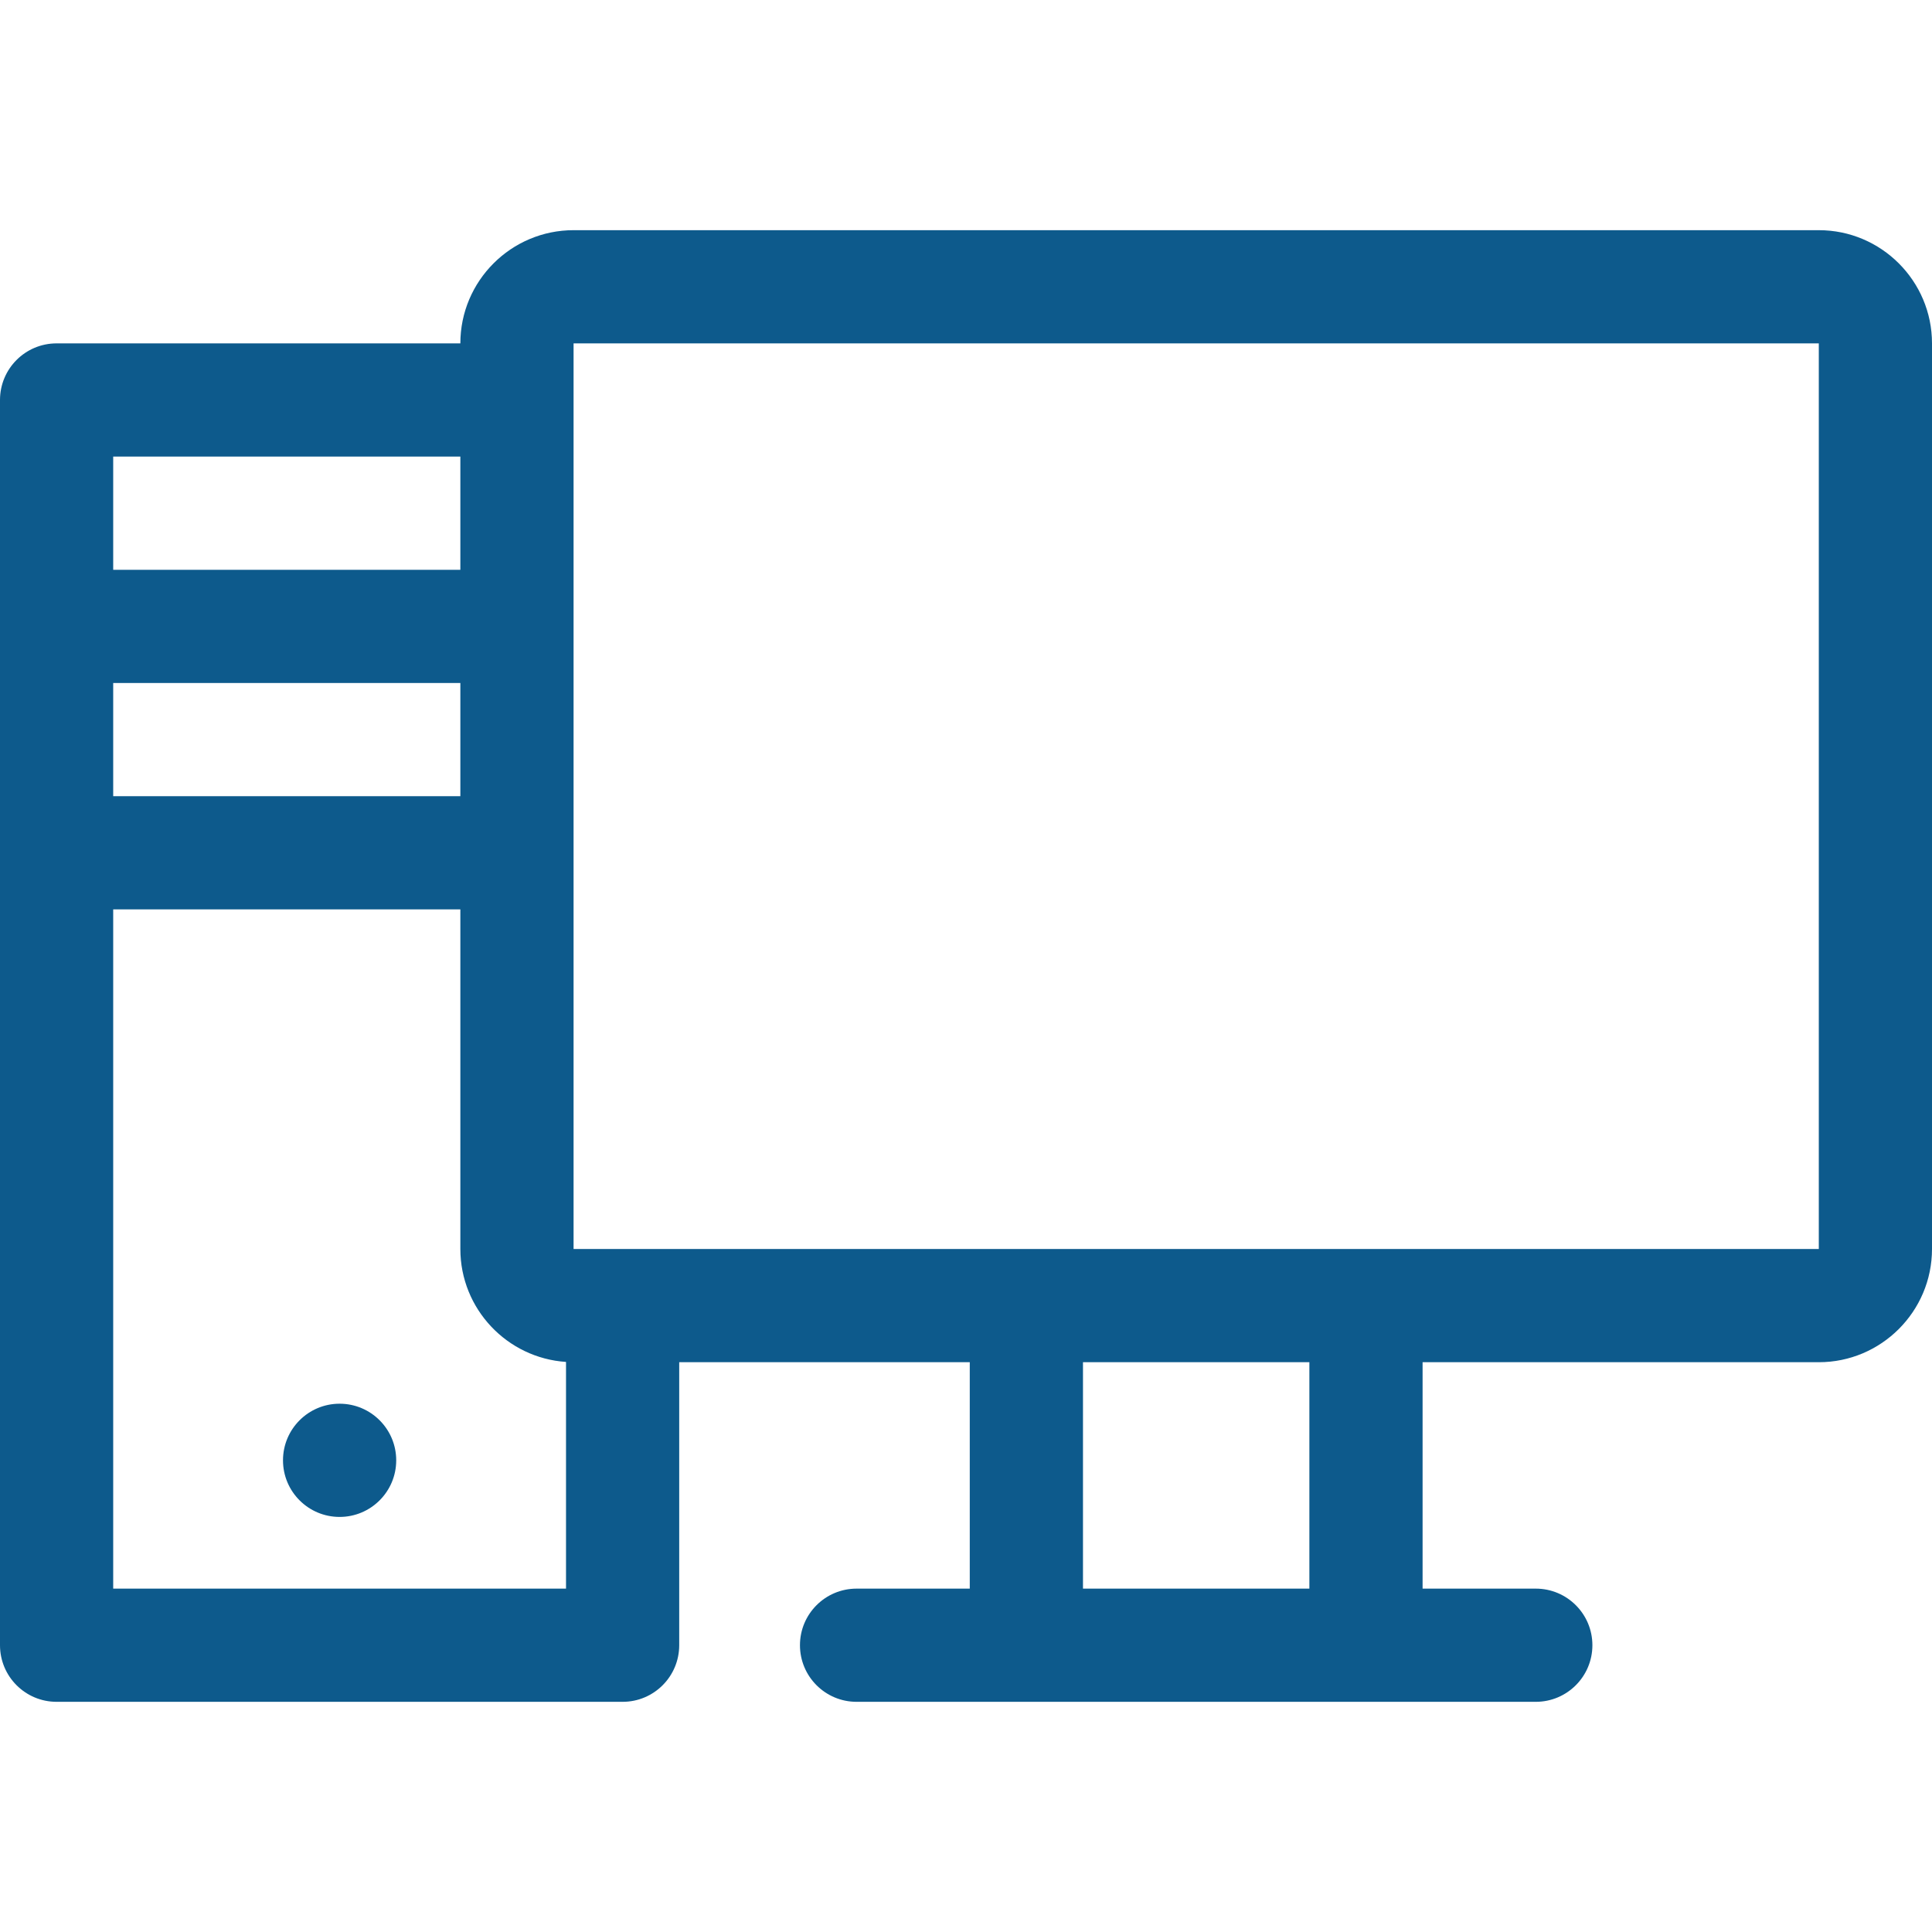 <?xml version="1.0" encoding="UTF-8"?> <svg xmlns="http://www.w3.org/2000/svg" width="100" height="100" viewBox="0 0 100 100" fill="none"><path d="M94.141 11.914H29.688C26.456 11.914 23.828 14.542 23.828 17.773H2.93C1.311 17.773 0 19.085 0 20.703V85.156C0 86.774 1.311 88.086 2.93 88.086H32.227C33.845 88.086 35.156 86.774 35.156 85.156V70.508H50.195V82.227H44.336C42.718 82.227 41.406 83.538 41.406 85.156C41.406 86.774 42.718 88.086 44.336 88.086H79.492C81.11 88.086 82.422 86.774 82.422 85.156C82.422 83.538 81.11 82.227 79.492 82.227H73.633V70.508H94.141C97.372 70.508 100 67.879 100 64.648V17.773C100 14.542 97.372 11.914 94.141 11.914ZM5.859 35.352H23.828V41.211H5.859V35.352ZM23.828 23.633V29.492H5.859V23.633H23.828ZM5.859 82.227V47.07H23.828V64.648C23.828 67.748 26.247 70.291 29.297 70.493V82.227H5.859ZM67.773 82.227H56.055V70.508H67.773V82.227ZM94.141 64.648H29.688V17.773H94.141V64.648Z" fill="#0D5A8C"></path><path d="M20.508 75.586C20.508 77.204 19.196 78.516 17.578 78.516C15.96 78.516 14.648 77.204 14.648 75.586C14.648 73.968 15.96 72.656 17.578 72.656C19.196 72.656 20.508 73.968 20.508 75.586Z" fill="#0D5A8C"></path></svg> 